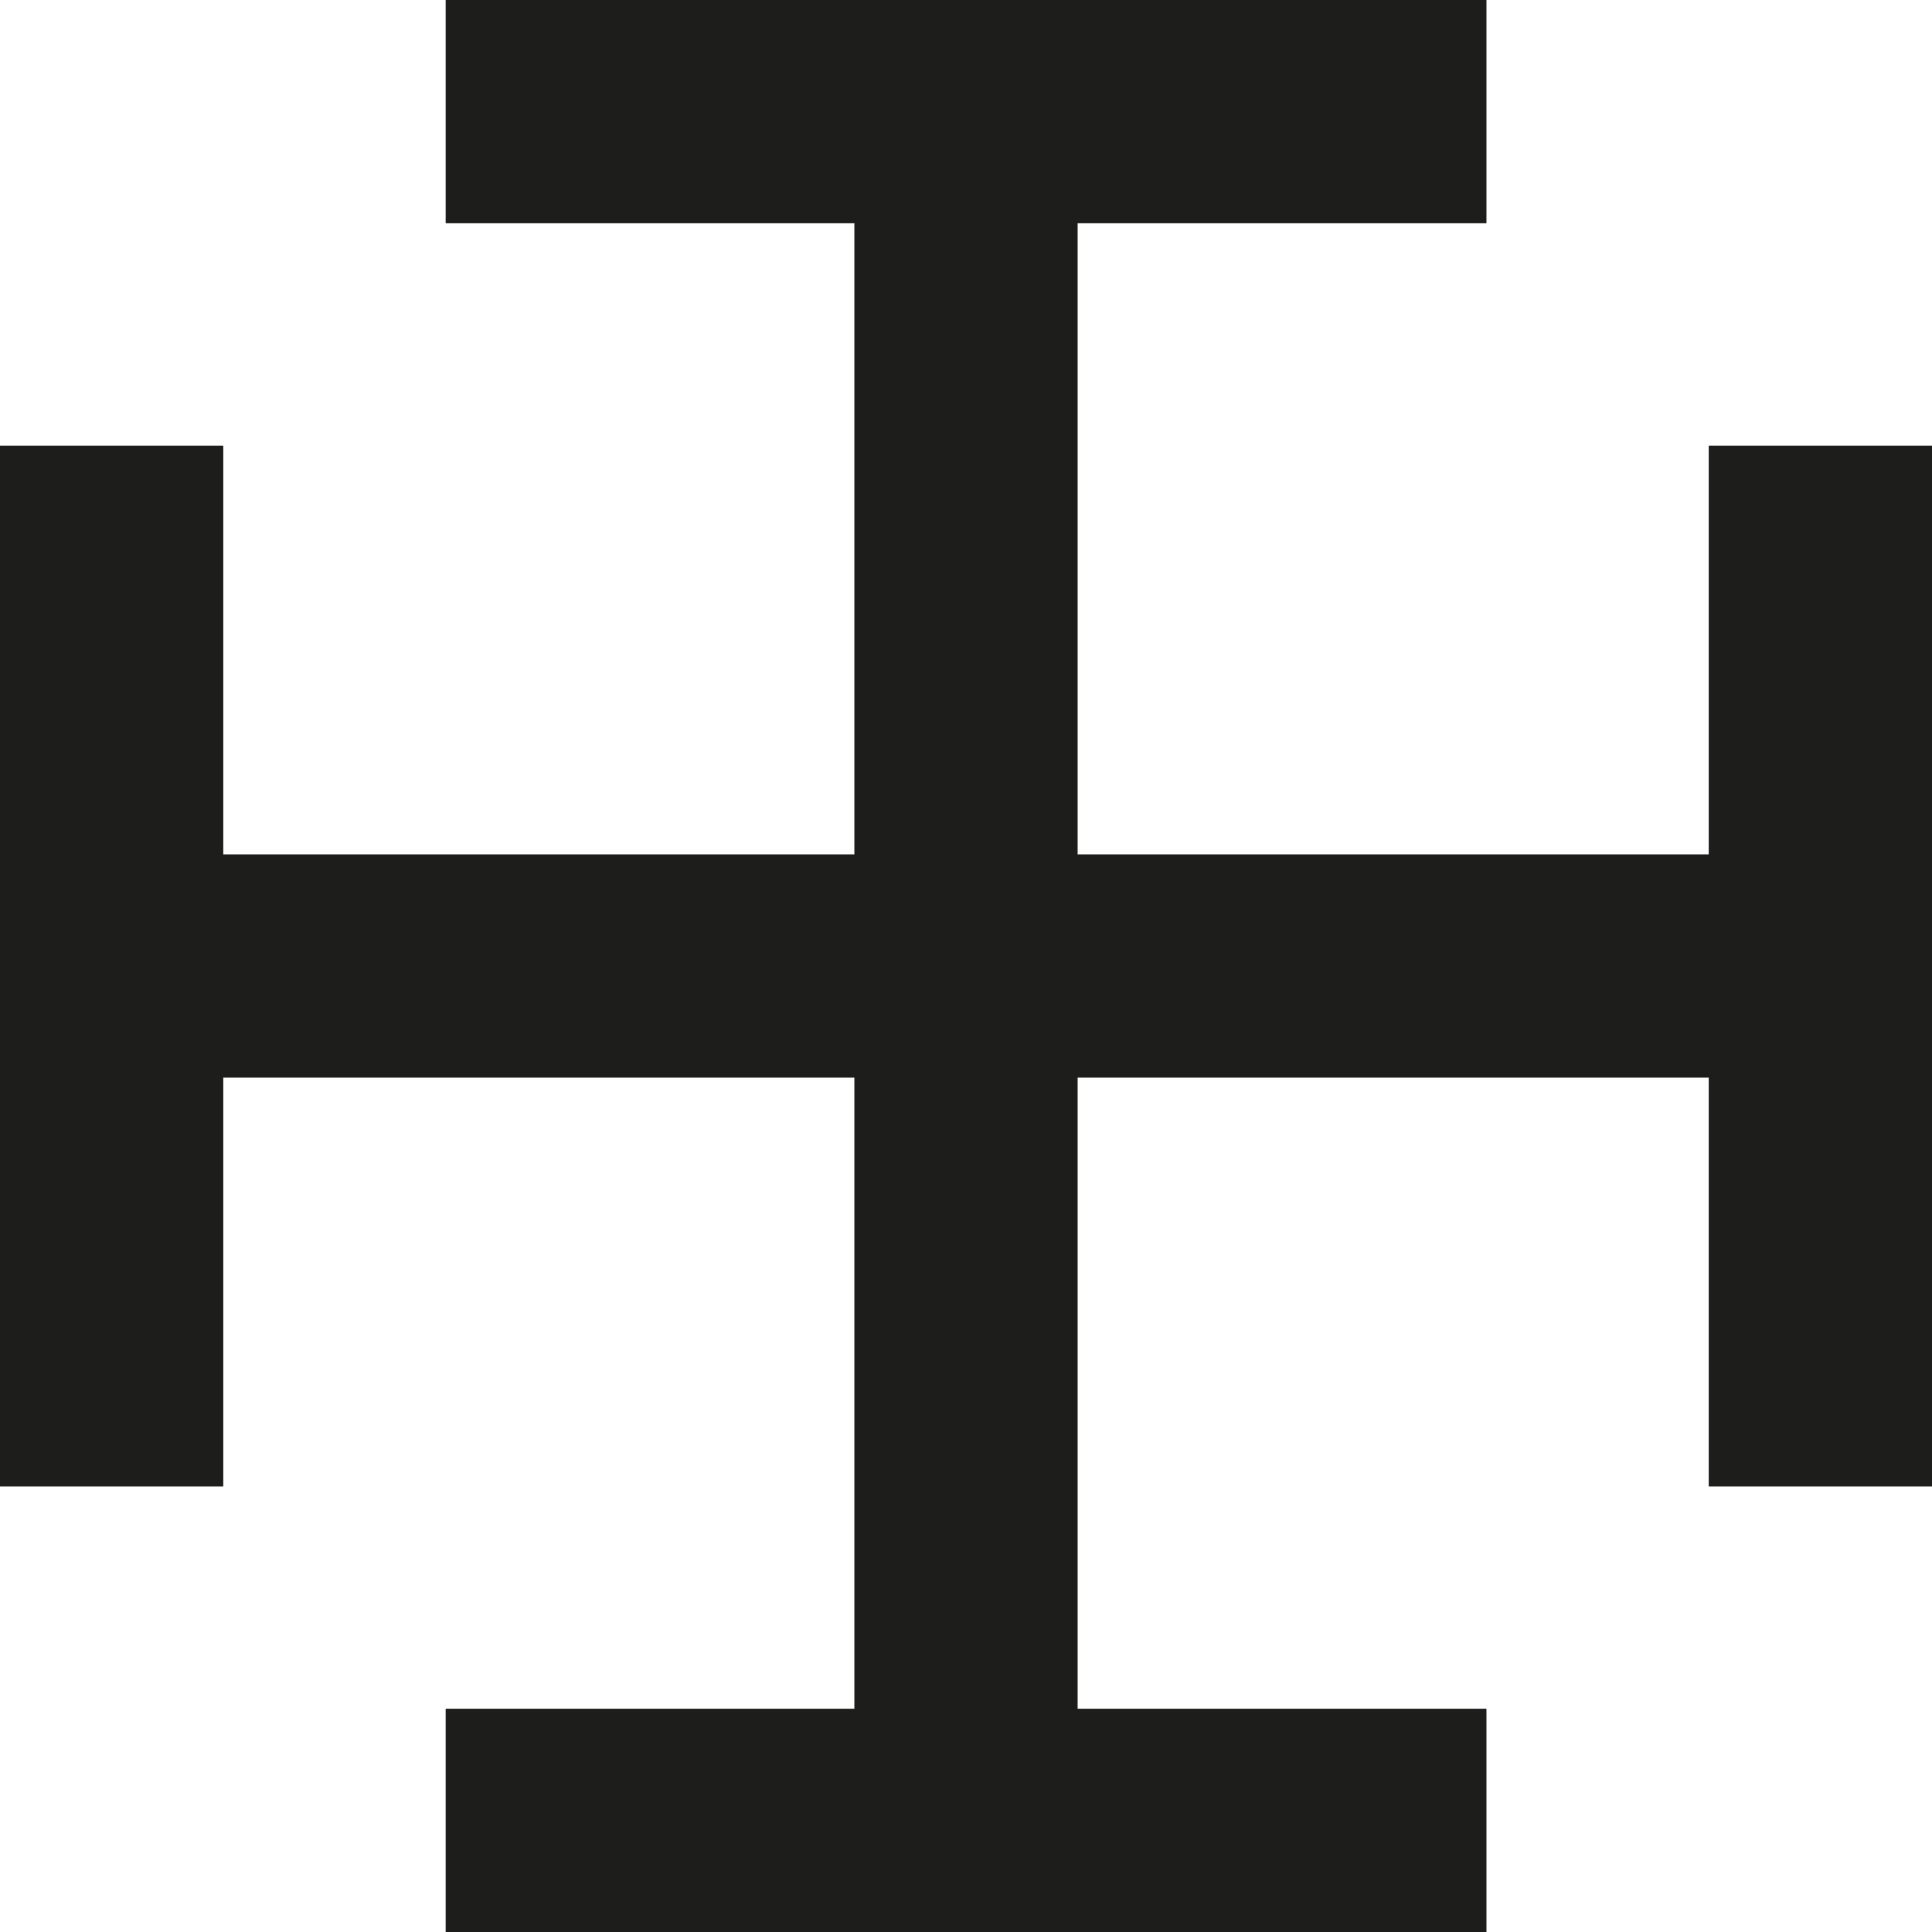 <svg id="Layer_1" data-name="Layer 1" xmlns="http://www.w3.org/2000/svg" viewBox="0 0 155.76 155.76">
  <defs>
    <style>
      .cls-1 {
        fill: #1d1d1b;
      }
    </style>
  </defs>
  <title>pnoasymbol</title>
  <rect class="cls-1" x="1.79" y="68.88" width="152.18" height="18"/>
  <rect class="cls-1" x="68.88" y="1.83" width="18" height="152.1"/>
  <rect class="cls-1" x="35.93" width="83.91" height="18"/>
  <rect class="cls-1" y="35.93" width="18" height="83.91"/>
  <rect class="cls-1" x="35.93" y="137.76" width="83.91" height="18"/>
  <rect class="cls-1" x="137.76" y="35.93" width="18" height="83.91"/>
</svg>
